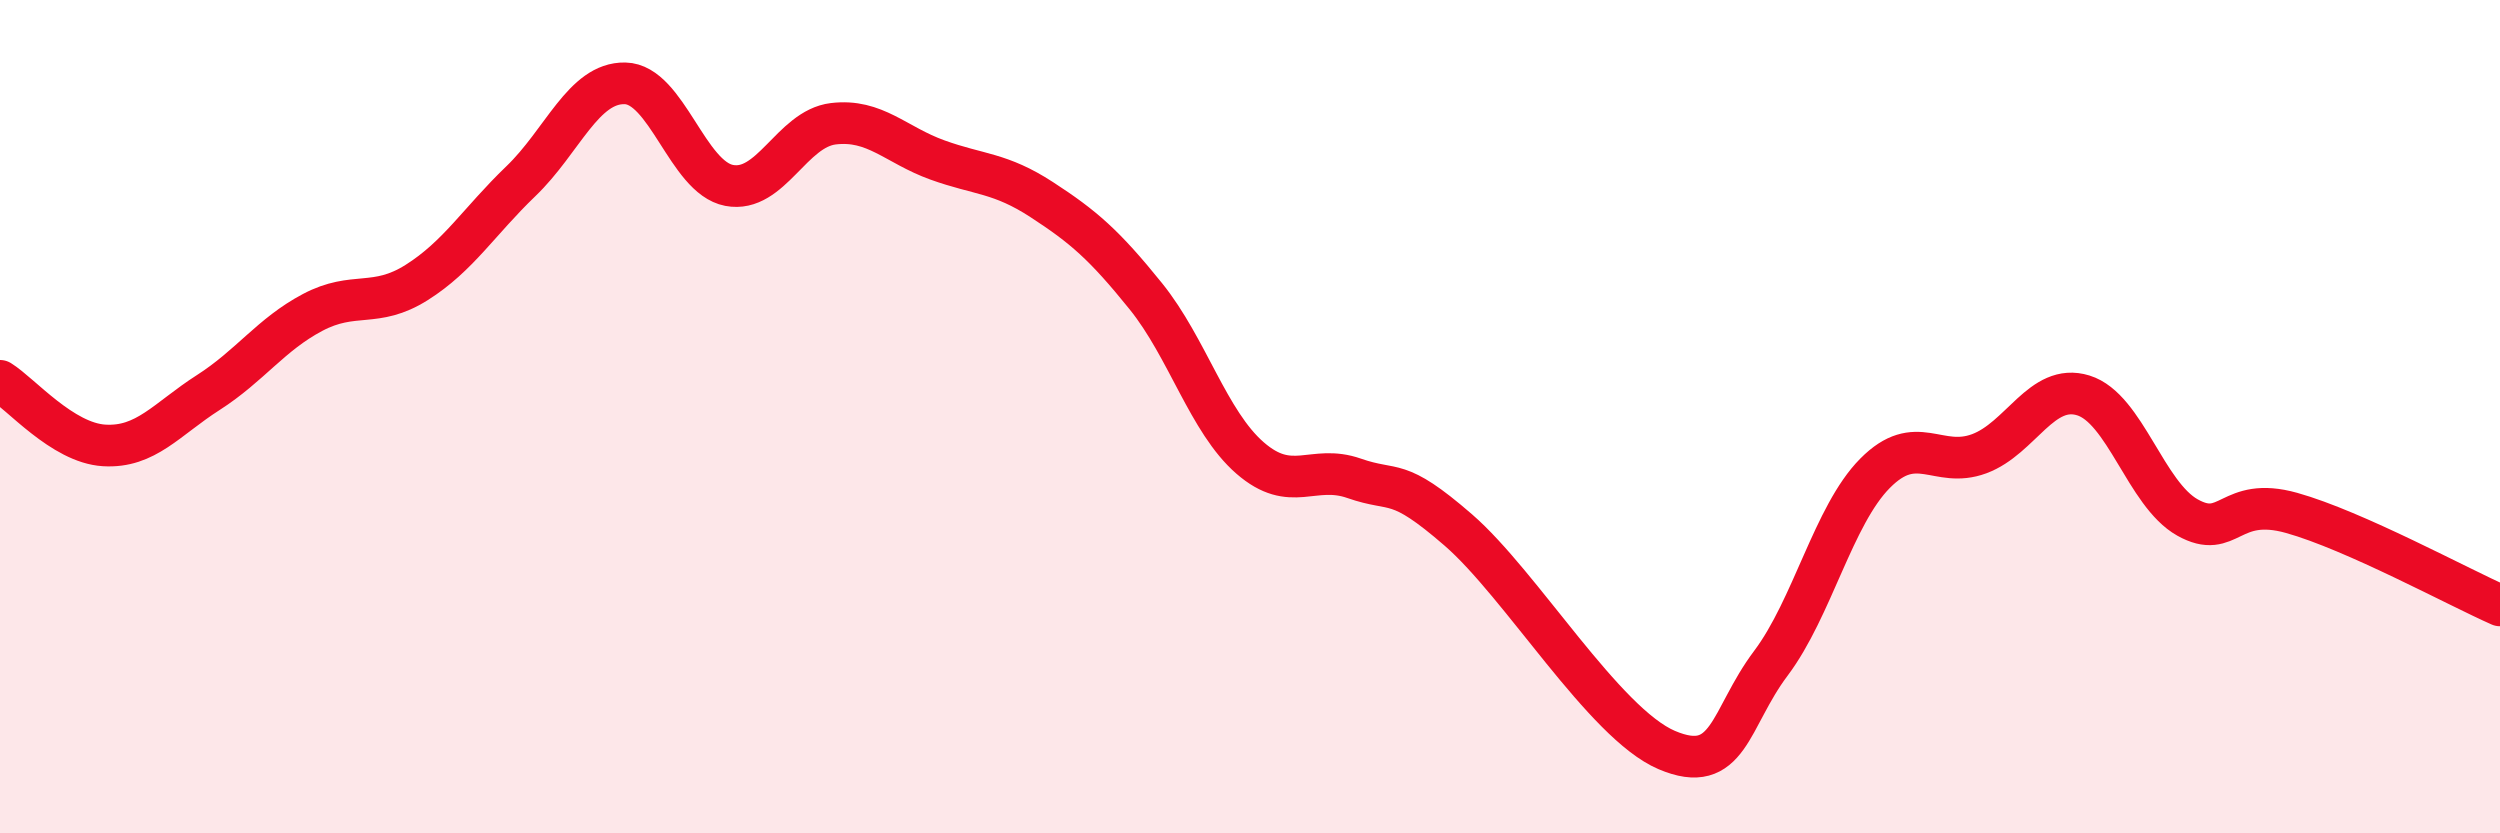 
    <svg width="60" height="20" viewBox="0 0 60 20" xmlns="http://www.w3.org/2000/svg">
      <path
        d="M 0,9.14 C 0.5,9.45 1.5,10.63 2.5,10.69 C 3.5,10.75 4,10.06 5,9.42 C 6,8.78 6.5,8.03 7.5,7.5 C 8.5,6.97 9,7.41 10,6.78 C 11,6.15 11.5,5.31 12.5,4.35 C 13.5,3.39 14,1.98 15,2 C 16,2.02 16.5,4.26 17.5,4.45 C 18.5,4.64 19,3.09 20,2.97 C 21,2.85 21.5,3.48 22.5,3.84 C 23.5,4.2 24,4.14 25,4.79 C 26,5.44 26.5,5.87 27.5,7.11 C 28.5,8.35 29,10.12 30,10.99 C 31,11.86 31.5,11.13 32.5,11.48 C 33.5,11.83 33.5,11.42 35,12.72 C 36.5,14.02 38.5,17.36 40,18 C 41.5,18.64 41.5,17.25 42.5,15.92 C 43.5,14.59 44,12.37 45,11.36 C 46,10.35 46.5,11.26 47.5,10.89 C 48.5,10.52 49,9.18 50,9.49 C 51,9.8 51.5,11.86 52.5,12.42 C 53.5,12.98 53.5,11.89 55,12.31 C 56.5,12.73 59,14.09 60,14.53L60 20L0 20Z"
        fill="#EB0A25"
        opacity="0.1"
        stroke-linecap="round"
        stroke-linejoin="round"
      />
      <path
        d="M 0,9.14 C 0.5,9.45 1.5,10.63 2.5,10.69 C 3.5,10.75 4,10.06 5,9.42 C 6,8.78 6.5,8.03 7.5,7.5 C 8.5,6.97 9,7.41 10,6.78 C 11,6.15 11.5,5.31 12.5,4.35 C 13.5,3.39 14,1.98 15,2 C 16,2.02 16.5,4.26 17.5,4.45 C 18.5,4.64 19,3.09 20,2.97 C 21,2.85 21.5,3.48 22.5,3.84 C 23.5,4.2 24,4.14 25,4.79 C 26,5.44 26.5,5.87 27.5,7.11 C 28.5,8.35 29,10.12 30,10.99 C 31,11.86 31.5,11.13 32.5,11.48 C 33.5,11.83 33.5,11.42 35,12.72 C 36.5,14.02 38.5,17.36 40,18 C 41.5,18.64 41.5,17.25 42.5,15.92 C 43.5,14.59 44,12.37 45,11.36 C 46,10.35 46.5,11.26 47.5,10.89 C 48.5,10.52 49,9.18 50,9.49 C 51,9.8 51.5,11.86 52.5,12.42 C 53.5,12.98 53.5,11.89 55,12.31 C 56.5,12.73 59,14.09 60,14.53"
        stroke="#EB0A25"
        stroke-width="1"
        fill="none"
        stroke-linecap="round"
        stroke-linejoin="round"
      />
    </svg>
  